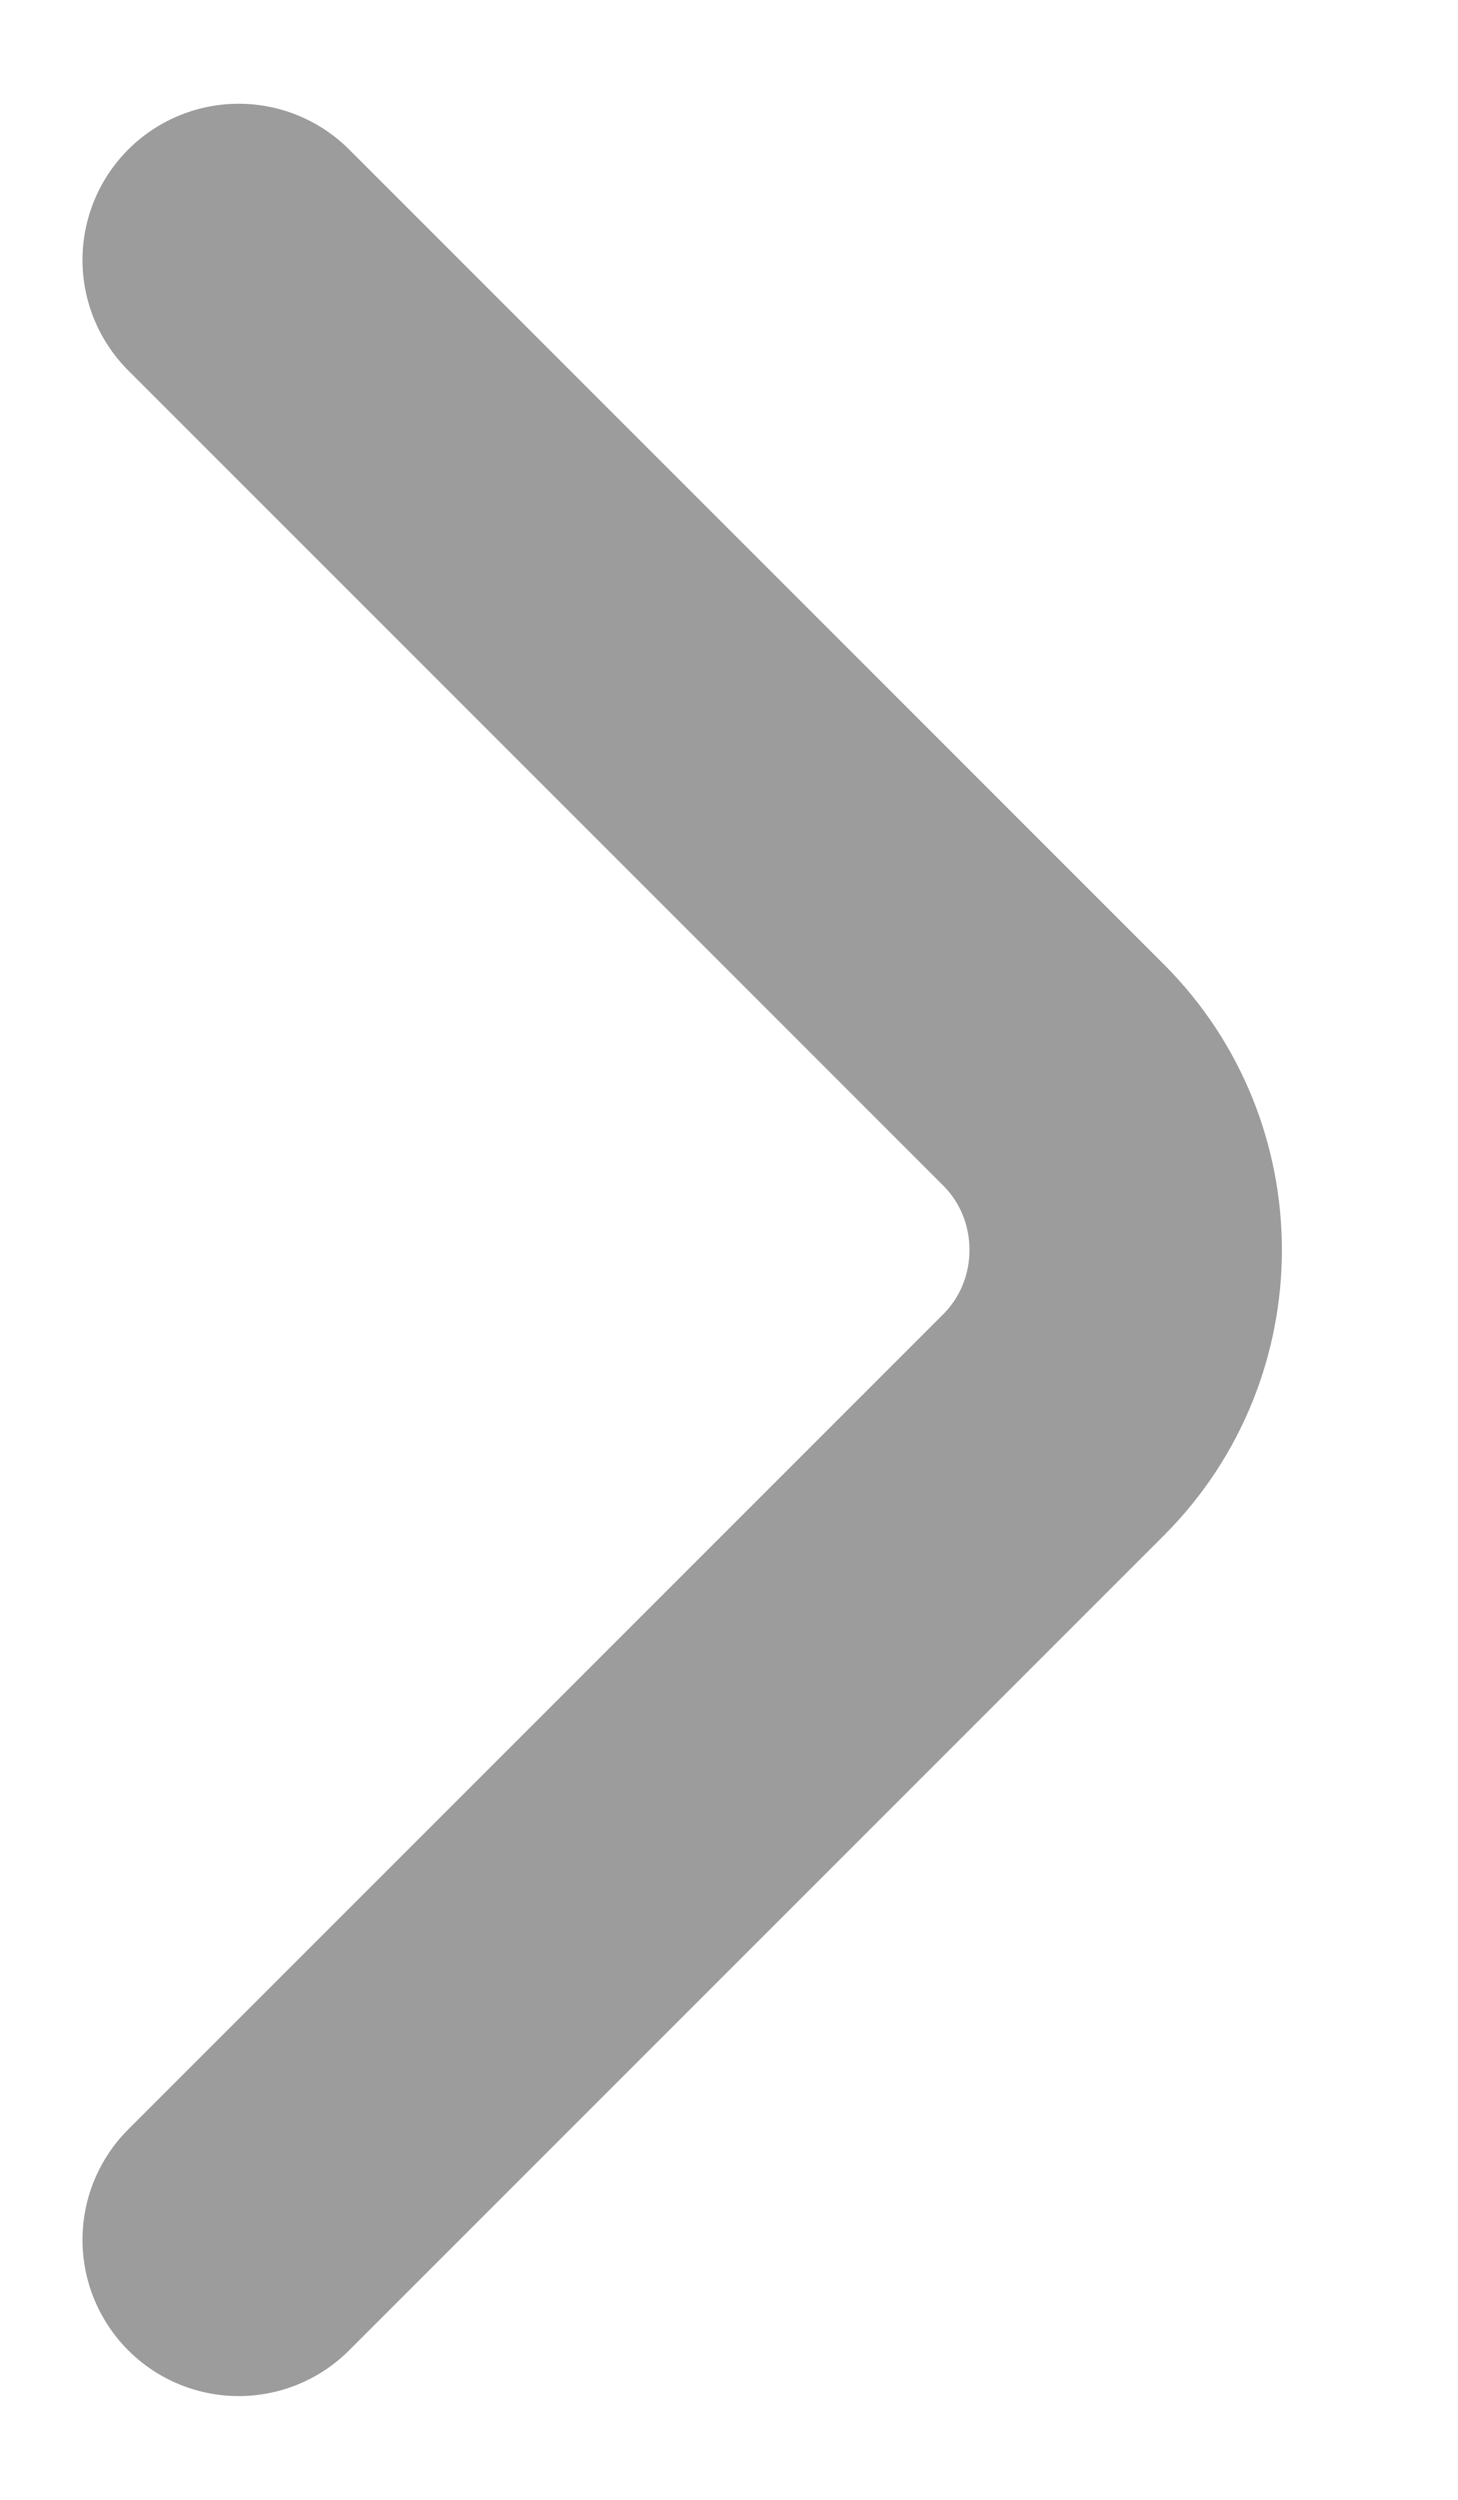 <svg width="7" height="12" viewBox="0 0 7 12" fill="none" xmlns="http://www.w3.org/2000/svg">
<path d="M1.146 10.752L5.058 6.84C5.52 6.378 5.52 5.622 5.058 5.16L1.146 1.248" stroke="#9C9C9C" stroke-width="1.5" stroke-miterlimit="10" stroke-linecap="round" stroke-linejoin="round"/>
</svg>
